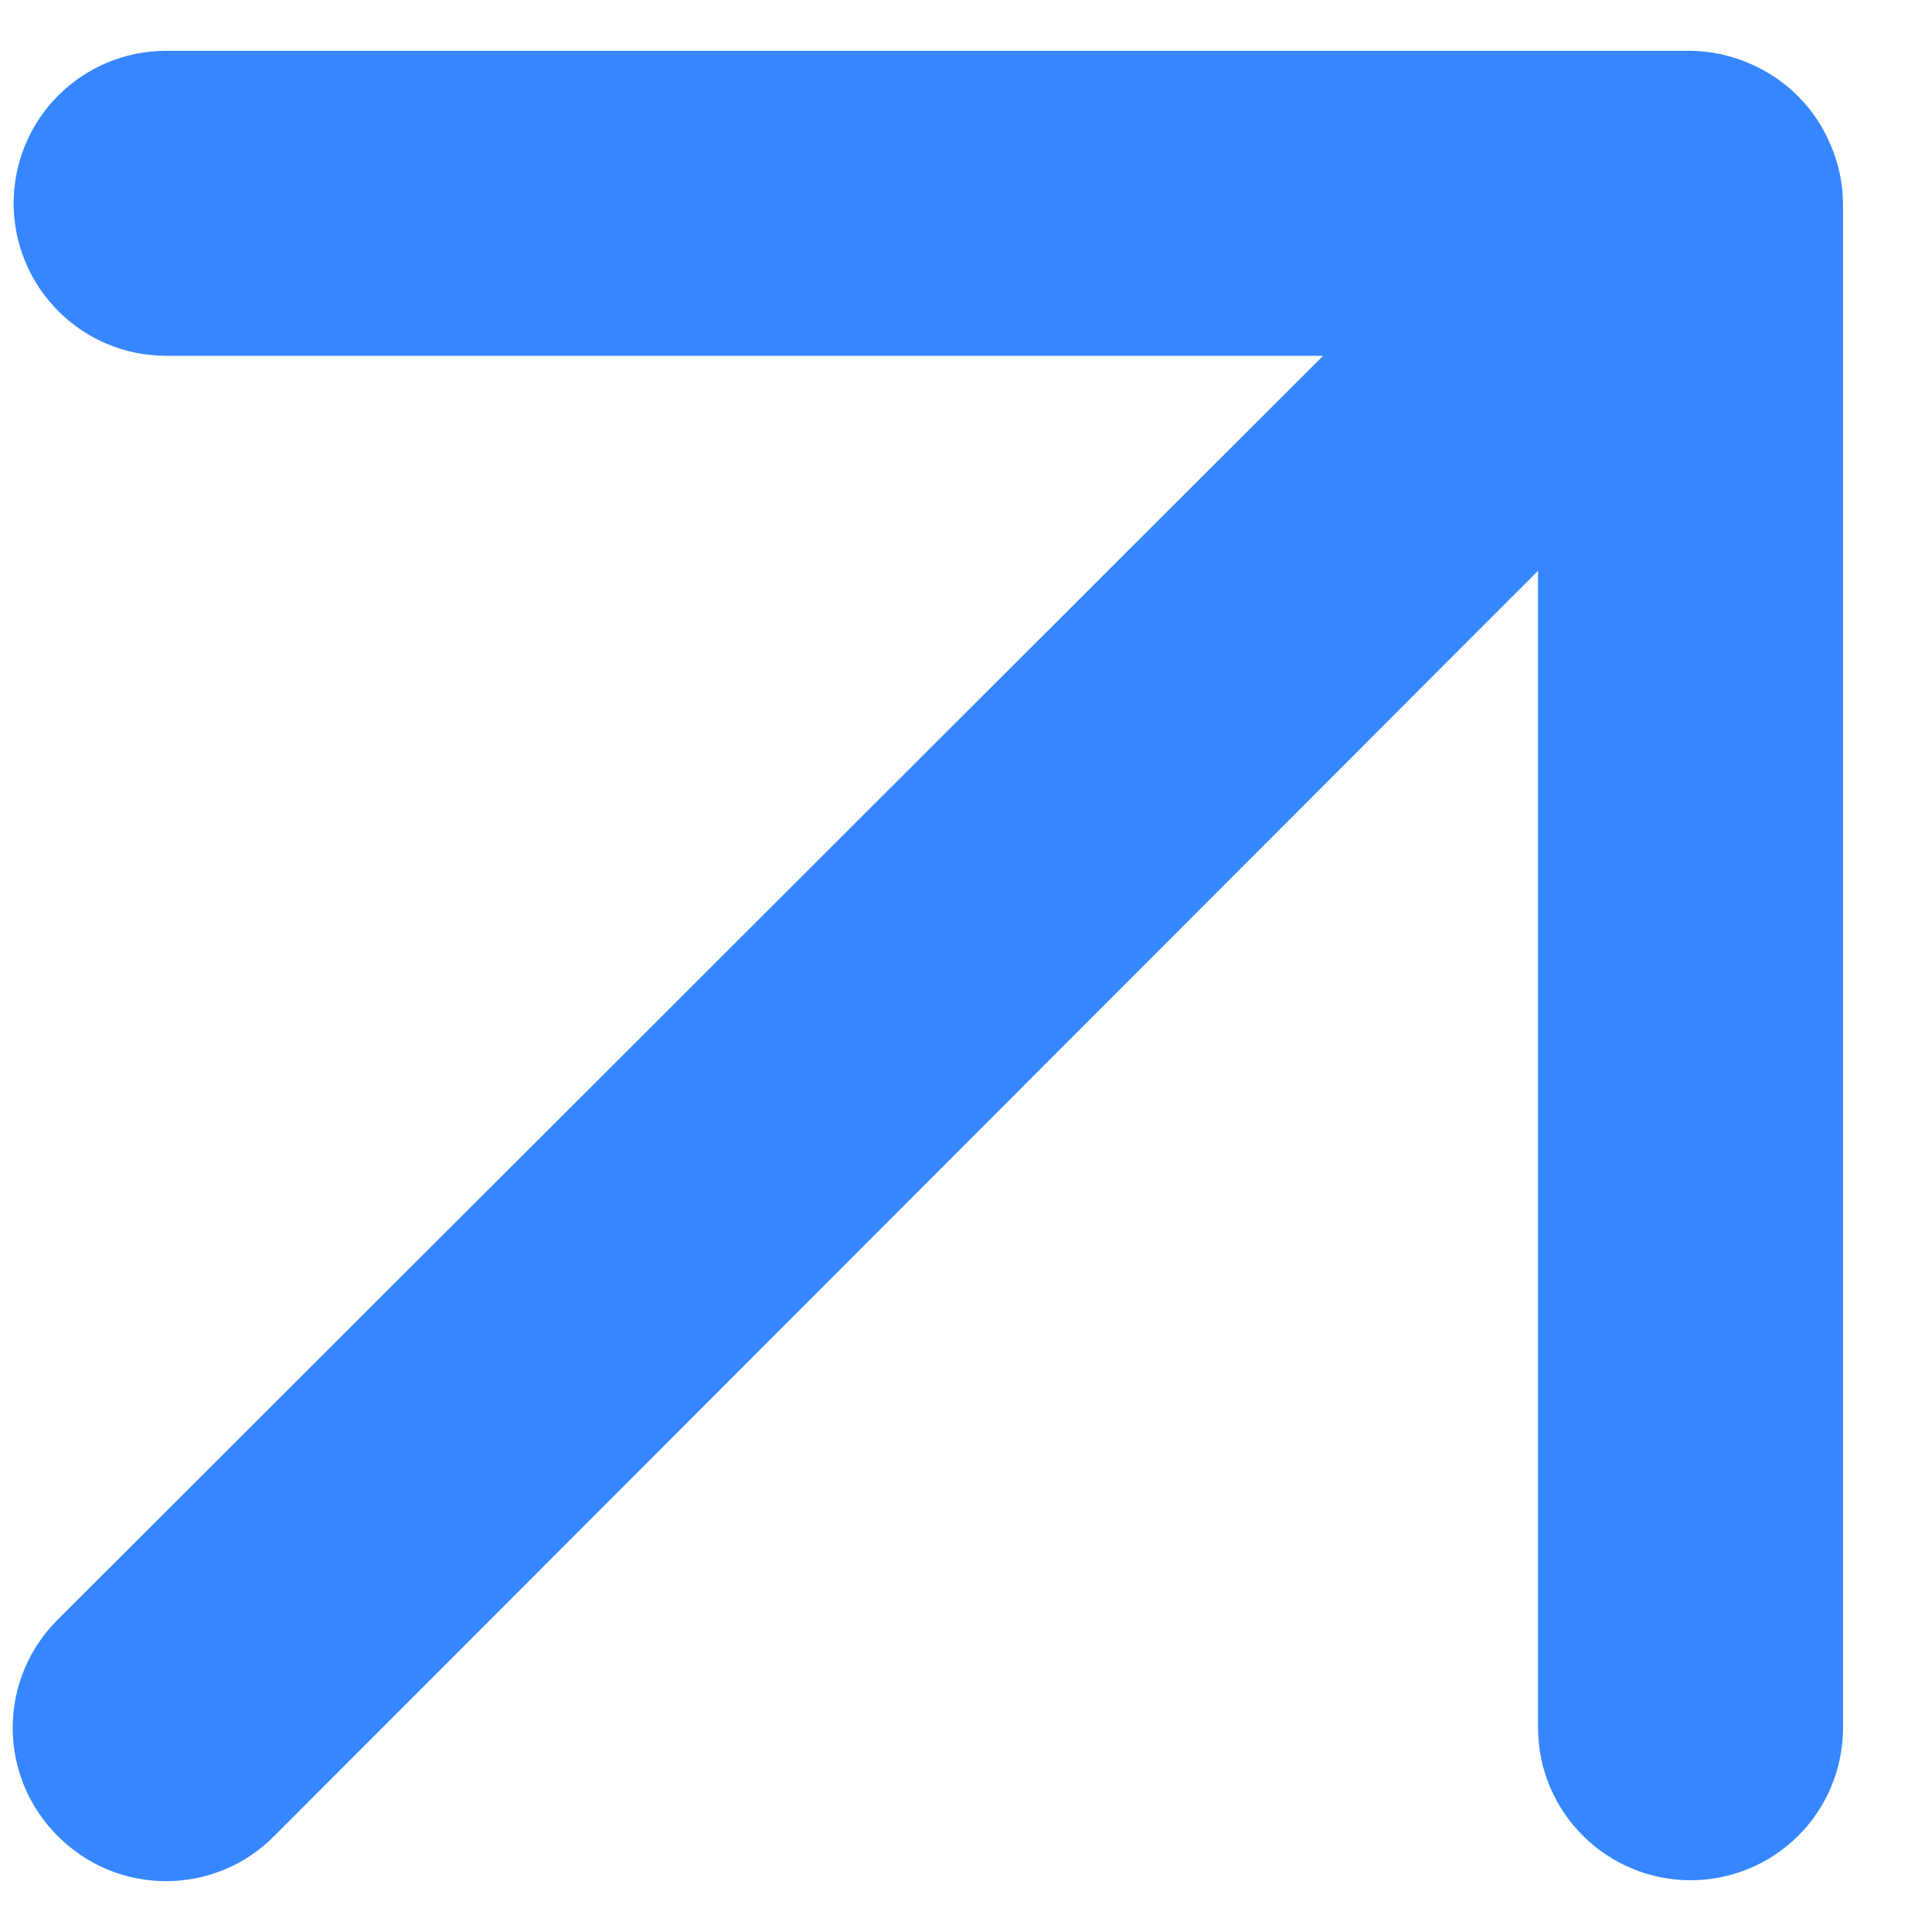 <?xml version="1.0" encoding="UTF-8"?> <svg xmlns="http://www.w3.org/2000/svg" width="19" height="19" viewBox="0 0 19 19" fill="none"><path d="M18.005 1.43C17.853 1.063 17.562 0.772 17.195 0.62C17.015 0.543 16.822 0.502 16.626 0.5H1.633C1.235 0.5 0.854 0.658 0.573 0.939C0.292 1.22 0.134 1.602 0.134 1.999C0.134 2.397 0.292 2.778 0.573 3.059C0.854 3.341 1.235 3.499 1.633 3.499H13.012L0.568 15.928C0.428 16.067 0.316 16.233 0.24 16.415C0.164 16.598 0.125 16.794 0.125 16.992C0.125 17.19 0.164 17.386 0.24 17.569C0.316 17.751 0.428 17.917 0.568 18.056C0.708 18.197 0.874 18.309 1.056 18.385C1.239 18.461 1.435 18.5 1.633 18.5C1.831 18.5 2.027 18.461 2.21 18.385C2.392 18.309 2.558 18.197 2.697 18.056L15.126 5.613V16.992C15.126 17.39 15.284 17.771 15.566 18.052C15.847 18.333 16.228 18.491 16.626 18.491C17.023 18.491 17.405 18.333 17.686 18.052C17.967 17.771 18.125 17.39 18.125 16.992V1.999C18.123 1.803 18.082 1.61 18.005 1.43Z" fill="#3586FF"></path></svg> 